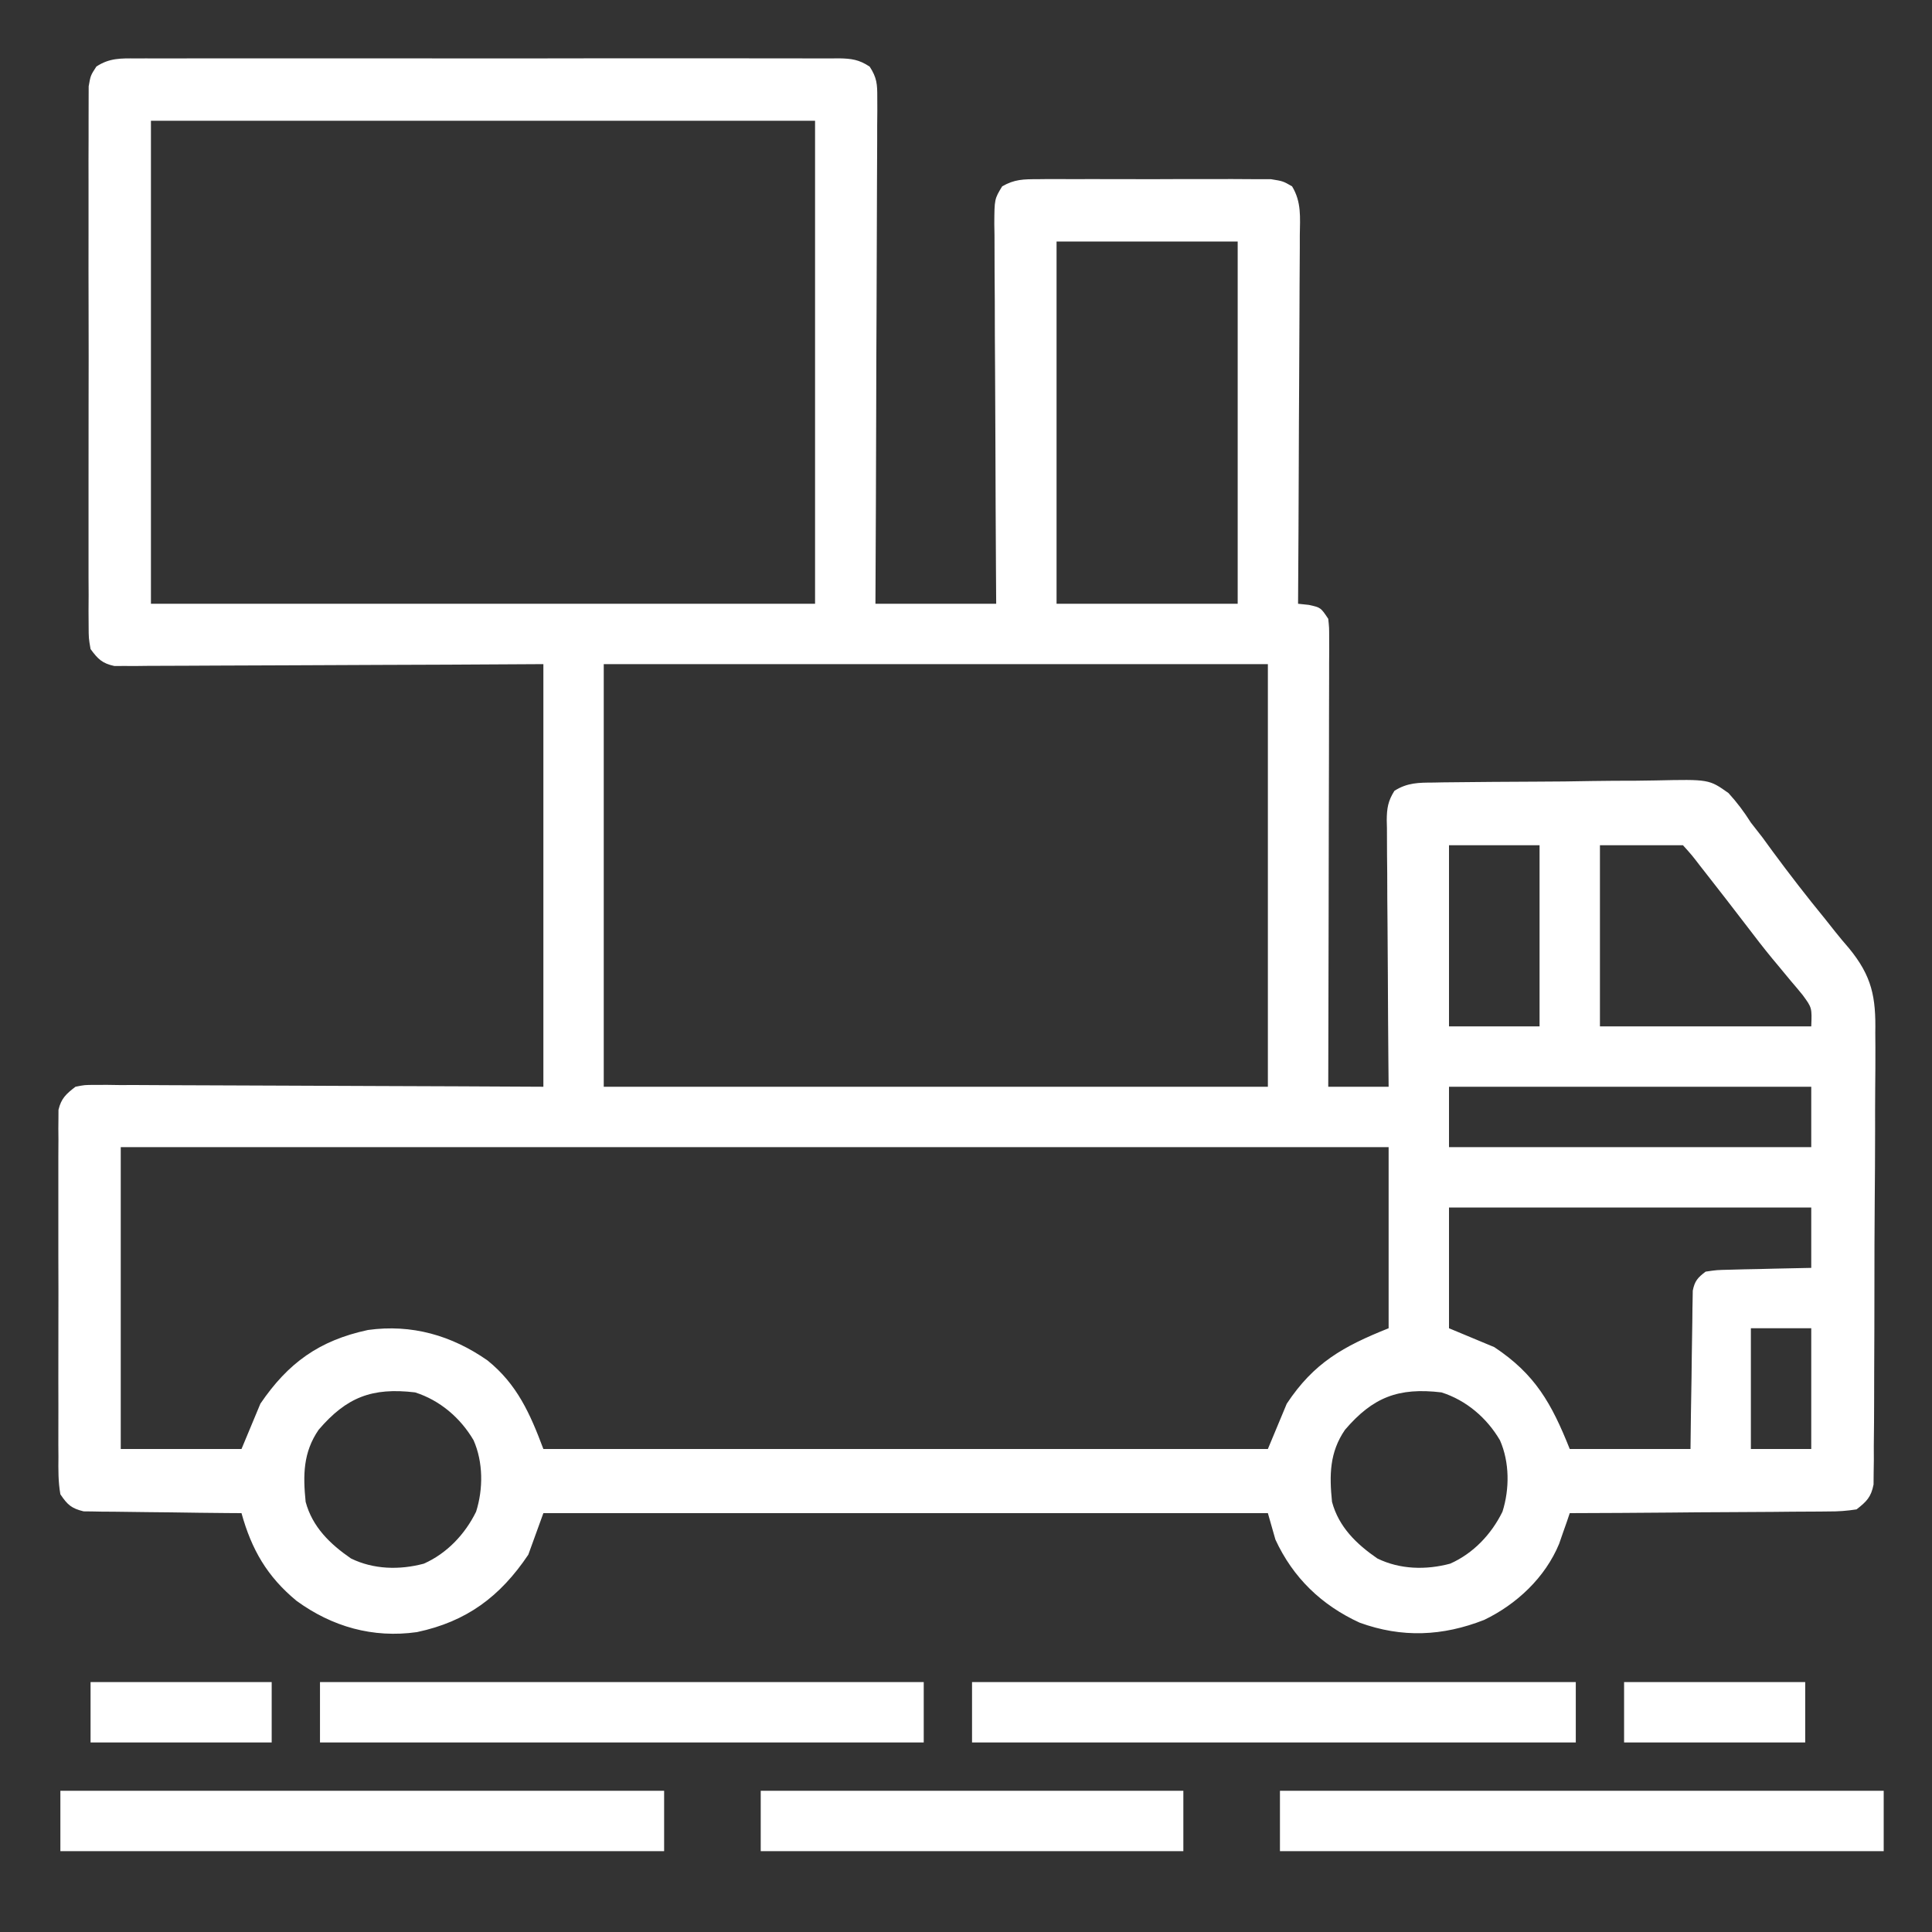 <svg width="40" height="40" viewBox="0 0 40 40" fill="none" xmlns="http://www.w3.org/2000/svg">
<rect x="0" y="0" width="40" height="40" fill="#333333" stroke="none"/>
<path d="M2.816 1.21C2.88 1.21 2.944 1.209 3.01 1.209C3.224 1.208 3.438 1.209 3.652 1.21C3.806 1.209 3.959 1.209 4.113 1.208C4.53 1.207 4.947 1.207 5.364 1.208C5.8 1.209 6.236 1.208 6.672 1.208C7.405 1.207 8.137 1.208 8.87 1.209C9.717 1.211 10.564 1.21 11.412 1.209C12.139 1.207 12.865 1.207 13.592 1.208C14.027 1.208 14.461 1.208 14.895 1.207C15.304 1.207 15.712 1.207 16.12 1.209C16.27 1.209 16.421 1.209 16.571 1.209C16.775 1.208 16.98 1.209 17.184 1.21C17.244 1.21 17.303 1.209 17.365 1.208C17.626 1.212 17.787 1.233 18.006 1.38C18.155 1.609 18.164 1.743 18.163 2.015C18.163 2.108 18.164 2.2 18.164 2.296C18.162 2.447 18.162 2.447 18.161 2.602C18.16 2.71 18.161 2.818 18.161 2.925C18.161 3.218 18.159 3.51 18.157 3.803C18.155 4.109 18.155 4.414 18.154 4.72C18.153 5.299 18.151 5.878 18.148 6.456C18.144 7.115 18.142 7.774 18.141 8.433C18.138 9.789 18.132 11.145 18.125 12.5C18.95 12.5 19.775 12.5 20.625 12.5C20.623 12.246 20.622 11.992 20.62 11.73C20.615 10.892 20.611 10.054 20.609 9.216C20.607 8.708 20.605 8.199 20.602 7.691C20.598 7.201 20.596 6.71 20.596 6.22C20.595 6.033 20.594 5.845 20.592 5.658C20.59 5.396 20.59 5.134 20.59 4.873C20.588 4.795 20.587 4.717 20.586 4.637C20.589 4.121 20.589 4.121 20.749 3.858C21.005 3.711 21.19 3.71 21.485 3.71C21.539 3.709 21.593 3.708 21.649 3.708C21.829 3.707 22.008 3.707 22.188 3.709C22.312 3.708 22.438 3.708 22.562 3.708C22.824 3.707 23.086 3.708 23.347 3.709C23.683 3.711 24.018 3.71 24.353 3.708C24.611 3.707 24.869 3.707 25.127 3.708C25.25 3.708 25.374 3.708 25.497 3.707C25.67 3.707 25.843 3.708 26.016 3.71C26.163 3.71 26.163 3.71 26.314 3.71C26.563 3.75 26.563 3.75 26.751 3.858C26.948 4.183 26.916 4.5 26.911 4.873C26.911 4.955 26.911 5.037 26.911 5.122C26.91 5.394 26.908 5.667 26.906 5.939C26.905 6.127 26.905 6.316 26.904 6.505C26.903 7.002 26.9 7.498 26.897 7.995C26.893 8.502 26.892 9.009 26.89 9.516C26.887 10.511 26.882 11.505 26.875 12.5C26.986 12.512 26.986 12.512 27.1 12.524C27.344 12.578 27.344 12.578 27.5 12.812C27.519 12.993 27.519 12.993 27.519 13.209C27.519 13.331 27.519 13.331 27.52 13.457C27.519 13.546 27.518 13.636 27.518 13.728C27.518 13.823 27.518 13.918 27.518 14.015C27.518 14.274 27.517 14.533 27.516 14.793C27.515 15.063 27.515 15.334 27.515 15.605C27.514 16.118 27.513 16.631 27.511 17.144C27.51 17.728 27.509 18.312 27.508 18.896C27.506 20.097 27.504 21.299 27.5 22.5C27.913 22.5 28.325 22.5 28.75 22.5C28.748 22.322 28.747 22.144 28.745 21.96C28.74 21.371 28.736 20.782 28.734 20.194C28.732 19.837 28.73 19.48 28.727 19.123C28.723 18.778 28.721 18.434 28.721 18.09C28.72 17.958 28.719 17.827 28.717 17.695C28.715 17.511 28.715 17.327 28.715 17.143C28.713 17.089 28.712 17.034 28.711 16.978C28.713 16.734 28.738 16.581 28.87 16.373C29.136 16.203 29.376 16.203 29.682 16.202C29.744 16.201 29.806 16.2 29.871 16.198C30.076 16.195 30.281 16.193 30.487 16.192C30.63 16.191 30.773 16.189 30.917 16.188C31.217 16.185 31.517 16.184 31.818 16.183C32.202 16.183 32.585 16.177 32.969 16.17C33.265 16.165 33.561 16.164 33.857 16.164C33.999 16.163 34.14 16.161 34.281 16.158C35.383 16.134 35.383 16.134 35.786 16.419C35.965 16.615 36.109 16.808 36.25 17.031C36.33 17.135 36.41 17.238 36.491 17.34C36.562 17.437 36.633 17.534 36.704 17.632C37.053 18.105 37.412 18.569 37.785 19.024C37.856 19.112 37.926 19.2 37.995 19.289C38.088 19.406 38.184 19.52 38.282 19.633C38.757 20.212 38.84 20.643 38.826 21.381C38.826 21.485 38.827 21.589 38.828 21.693C38.829 21.974 38.827 22.254 38.824 22.535C38.821 22.829 38.822 23.124 38.822 23.418C38.821 23.912 38.819 24.406 38.814 24.9C38.809 25.47 38.808 26.041 38.808 26.611C38.808 27.22 38.806 27.829 38.803 28.438C38.803 28.613 38.802 28.788 38.802 28.963C38.802 29.289 38.799 29.615 38.795 29.94C38.796 30.037 38.796 30.134 38.796 30.234C38.795 30.323 38.793 30.411 38.792 30.502C38.791 30.579 38.791 30.656 38.79 30.735C38.739 30.996 38.645 31.089 38.438 31.25C38.233 31.282 38.061 31.294 37.857 31.293C37.799 31.294 37.741 31.294 37.681 31.295C37.49 31.297 37.299 31.297 37.108 31.298C36.976 31.299 36.843 31.3 36.71 31.302C36.361 31.305 36.013 31.306 35.664 31.308C35.308 31.309 34.952 31.312 34.596 31.316C33.897 31.322 33.199 31.326 32.5 31.328C32.48 31.386 32.461 31.444 32.441 31.503C32.414 31.579 32.387 31.656 32.359 31.735C32.333 31.81 32.307 31.886 32.28 31.963C31.992 32.66 31.402 33.214 30.729 33.538C29.869 33.876 29.028 33.914 28.151 33.596C27.362 33.234 26.77 32.665 26.406 31.875C26.355 31.695 26.303 31.514 26.25 31.328C21.3 31.328 16.35 31.328 11.25 31.328C11.147 31.612 11.044 31.895 10.938 32.188C10.355 33.056 9.662 33.573 8.633 33.791C7.721 33.92 6.878 33.681 6.14 33.144C5.531 32.641 5.209 32.083 5 31.328C4.846 31.327 4.846 31.327 4.69 31.326C4.309 31.323 3.929 31.318 3.549 31.312C3.384 31.31 3.219 31.308 3.055 31.307C2.818 31.305 2.582 31.302 2.345 31.298C2.272 31.297 2.198 31.297 2.122 31.297C2.053 31.296 1.985 31.294 1.914 31.293C1.853 31.292 1.793 31.291 1.731 31.291C1.477 31.229 1.397 31.155 1.25 30.938C1.204 30.679 1.207 30.423 1.21 30.161C1.209 30.082 1.209 30.004 1.208 29.922C1.207 29.662 1.208 29.401 1.209 29.141C1.208 28.96 1.208 28.779 1.208 28.598C1.207 28.218 1.208 27.839 1.209 27.46C1.211 26.973 1.21 26.487 1.208 26C1.207 25.626 1.207 25.253 1.208 24.879C1.209 24.7 1.208 24.52 1.208 24.341C1.207 24.09 1.208 23.84 1.21 23.589C1.209 23.477 1.209 23.477 1.208 23.364C1.209 23.261 1.209 23.261 1.21 23.157C1.211 23.097 1.211 23.038 1.211 22.977C1.267 22.74 1.371 22.647 1.563 22.5C1.752 22.462 1.752 22.462 1.968 22.462C2.091 22.462 2.091 22.462 2.216 22.461C2.306 22.462 2.395 22.463 2.487 22.465C2.582 22.465 2.676 22.465 2.774 22.464C3.033 22.465 3.292 22.466 3.55 22.468C3.821 22.47 4.092 22.471 4.363 22.471C4.875 22.472 5.387 22.474 5.9 22.477C6.54 22.481 7.181 22.483 7.822 22.485C8.965 22.488 10.107 22.494 11.25 22.5C11.25 19.613 11.25 16.725 11.25 13.75C10.6 13.754 9.949 13.757 9.279 13.761C8.815 13.763 8.351 13.764 7.887 13.766C7.286 13.768 6.684 13.77 6.083 13.774C5.556 13.777 5.029 13.779 4.503 13.78C4.301 13.78 4.1 13.781 3.899 13.783C3.618 13.785 3.336 13.786 3.055 13.786C2.93 13.787 2.93 13.787 2.802 13.789C2.725 13.789 2.648 13.788 2.569 13.788C2.503 13.788 2.436 13.788 2.368 13.789C2.116 13.735 2.026 13.644 1.875 13.438C1.836 13.214 1.836 13.214 1.835 12.951C1.835 12.851 1.834 12.751 1.833 12.649C1.833 12.538 1.834 12.428 1.835 12.317C1.834 12.2 1.834 12.084 1.833 11.967C1.832 11.651 1.832 11.335 1.833 11.018C1.834 10.687 1.833 10.356 1.833 10.025C1.832 9.469 1.833 8.913 1.834 8.358C1.836 7.715 1.836 7.072 1.834 6.429C1.832 5.878 1.832 5.326 1.833 4.774C1.833 4.444 1.834 4.115 1.833 3.785C1.832 3.475 1.832 3.166 1.834 2.856C1.834 2.742 1.834 2.628 1.834 2.514C1.833 2.359 1.834 2.204 1.835 2.049C1.836 1.962 1.836 1.875 1.836 1.786C1.875 1.563 1.875 1.563 1.995 1.378C2.263 1.2 2.505 1.207 2.816 1.21ZM3.125 2.5C3.125 5.8 3.125 9.1 3.125 12.5C7.663 12.5 12.2 12.5 16.875 12.5C16.875 9.2 16.875 5.9 16.875 2.5C12.338 2.5 7.8 2.5 3.125 2.5ZM21.875 5C21.875 7.475 21.875 9.95 21.875 12.5C23.113 12.5 24.35 12.5 25.625 12.5C25.625 10.025 25.625 7.55 25.625 5C24.388 5 23.15 5 21.875 5ZM12.5 13.75C12.5 16.637 12.5 19.525 12.5 22.5C17.038 22.5 21.575 22.5 26.25 22.5C26.25 19.613 26.25 16.725 26.25 13.75C21.713 13.75 17.175 13.75 12.5 13.75ZM30 17.5C30 18.738 30 19.975 30 21.25C30.619 21.25 31.238 21.25 31.875 21.25C31.875 20.012 31.875 18.775 31.875 17.5C31.256 17.5 30.638 17.5 30 17.5ZM33.125 17.5C33.125 18.738 33.125 19.975 33.125 21.25C34.569 21.25 36.013 21.25 37.5 21.25C37.515 20.864 37.515 20.864 37.322 20.601C37.284 20.554 37.246 20.508 37.206 20.46C37.165 20.411 37.123 20.363 37.08 20.312C36.993 20.208 36.907 20.103 36.82 19.998C36.776 19.946 36.733 19.893 36.688 19.84C36.509 19.622 36.337 19.399 36.167 19.175C35.883 18.803 35.596 18.434 35.308 18.066C35.27 18.019 35.233 17.971 35.195 17.922C35.028 17.704 35.028 17.704 34.844 17.5C34.277 17.5 33.709 17.5 33.125 17.5ZM30 22.5C30 22.913 30 23.325 30 23.75C32.475 23.75 34.95 23.75 37.5 23.75C37.5 23.337 37.5 22.925 37.5 22.5C35.025 22.5 32.55 22.5 30 22.5ZM2.5 23.75C2.5 25.812 2.5 27.875 2.5 30C3.325 30 4.15 30 5 30C5.193 29.536 5.193 29.536 5.391 29.062C5.965 28.217 6.61 27.752 7.618 27.536C8.523 27.41 9.351 27.648 10.093 28.166C10.707 28.66 10.977 29.272 11.25 30C16.2 30 21.15 30 26.25 30C26.379 29.691 26.508 29.381 26.641 29.062C27.202 28.215 27.807 27.877 28.75 27.5C28.75 26.262 28.75 25.025 28.75 23.75C20.088 23.75 11.425 23.75 2.5 23.75ZM30 25C30 25.825 30 26.65 30 27.5C30.309 27.629 30.619 27.758 30.938 27.891C31.785 28.452 32.123 29.056 32.5 30C33.325 30 34.15 30 35 30C35.003 29.755 35.006 29.509 35.009 29.256C35.013 29.019 35.017 28.782 35.021 28.544C35.023 28.379 35.025 28.214 35.027 28.049C35.03 27.812 35.034 27.575 35.038 27.337C35.039 27.263 35.039 27.189 35.04 27.113C35.041 27.044 35.043 26.976 35.044 26.905C35.045 26.844 35.046 26.784 35.047 26.721C35.087 26.52 35.151 26.451 35.313 26.328C35.54 26.294 35.54 26.294 35.814 26.288C35.912 26.285 36.01 26.283 36.111 26.28C36.213 26.278 36.316 26.276 36.421 26.274C36.525 26.272 36.63 26.269 36.734 26.266C36.989 26.26 37.245 26.255 37.5 26.25C37.5 25.837 37.5 25.425 37.5 25C35.025 25 32.55 25 30 25ZM36.25 27.5C36.25 28.325 36.25 29.15 36.25 30C36.663 30 37.075 30 37.5 30C37.5 29.175 37.5 28.35 37.5 27.5C37.088 27.5 36.675 27.5 36.25 27.5ZM6.597 29.602C6.275 30.07 6.272 30.543 6.328 31.094C6.467 31.613 6.832 31.967 7.266 32.266C7.734 32.495 8.272 32.508 8.775 32.374C9.253 32.162 9.628 31.765 9.857 31.298C10.006 30.828 10.005 30.273 9.805 29.819C9.533 29.355 9.107 28.991 8.594 28.828C7.701 28.722 7.174 28.928 6.597 29.602ZM27.847 29.602C27.525 30.07 27.522 30.543 27.578 31.094C27.717 31.613 28.082 31.967 28.516 32.266C28.984 32.495 29.522 32.508 30.024 32.374C30.503 32.162 30.878 31.765 31.107 31.298C31.256 30.828 31.255 30.273 31.055 29.819C30.783 29.355 30.357 28.991 29.844 28.828C28.951 28.722 28.424 28.928 27.847 29.602Z" fill="white"/>
<path d="M26.5 37.076C30.625 37.076 34.75 37.076 39 37.076C39 37.488 39 37.901 39 38.326C34.875 38.326 30.75 38.326 26.5 38.326C26.5 37.913 26.5 37.501 26.5 37.076Z" fill="white"/>
<path d="M1.25 37.076C5.375 37.076 9.5 37.076 13.75 37.076C13.75 37.488 13.75 37.901 13.75 38.326C9.625 38.326 5.5 38.326 1.25 38.326C1.25 37.913 1.25 37.501 1.25 37.076Z" fill="white"/>
<path d="M20.125 34.826C24.25 34.826 28.375 34.826 32.625 34.826C32.625 35.238 32.625 35.651 32.625 36.076C28.5 36.076 24.375 36.076 20.125 36.076C20.125 35.663 20.125 35.251 20.125 34.826Z" fill="white"/>
<path d="M6.625 34.826C10.75 34.826 14.875 34.826 19.125 34.826C19.125 35.238 19.125 35.651 19.125 36.076C15 36.076 10.875 36.076 6.625 36.076C6.625 35.663 6.625 35.251 6.625 34.826Z" fill="white"/>
<path d="M15.75 37.076C18.637 37.076 21.525 37.076 24.5 37.076C24.5 37.488 24.5 37.901 24.5 38.326C21.613 38.326 18.725 38.326 15.75 38.326C15.75 37.913 15.75 37.501 15.75 37.076Z" fill="white"/>
<path d="M33.625 34.826C34.862 34.826 36.1 34.826 37.375 34.826C37.375 35.238 37.375 35.651 37.375 36.076C36.138 36.076 34.9 36.076 33.625 36.076C33.625 35.663 33.625 35.251 33.625 34.826Z" fill="white"/>
<path d="M1.875 34.826C3.112 34.826 4.35 34.826 5.625 34.826C5.625 35.238 5.625 35.651 5.625 36.076C4.388 36.076 3.15 36.076 1.875 36.076C1.875 35.663 1.875 35.251 1.875 34.826Z" fill="white"/>
</svg>
